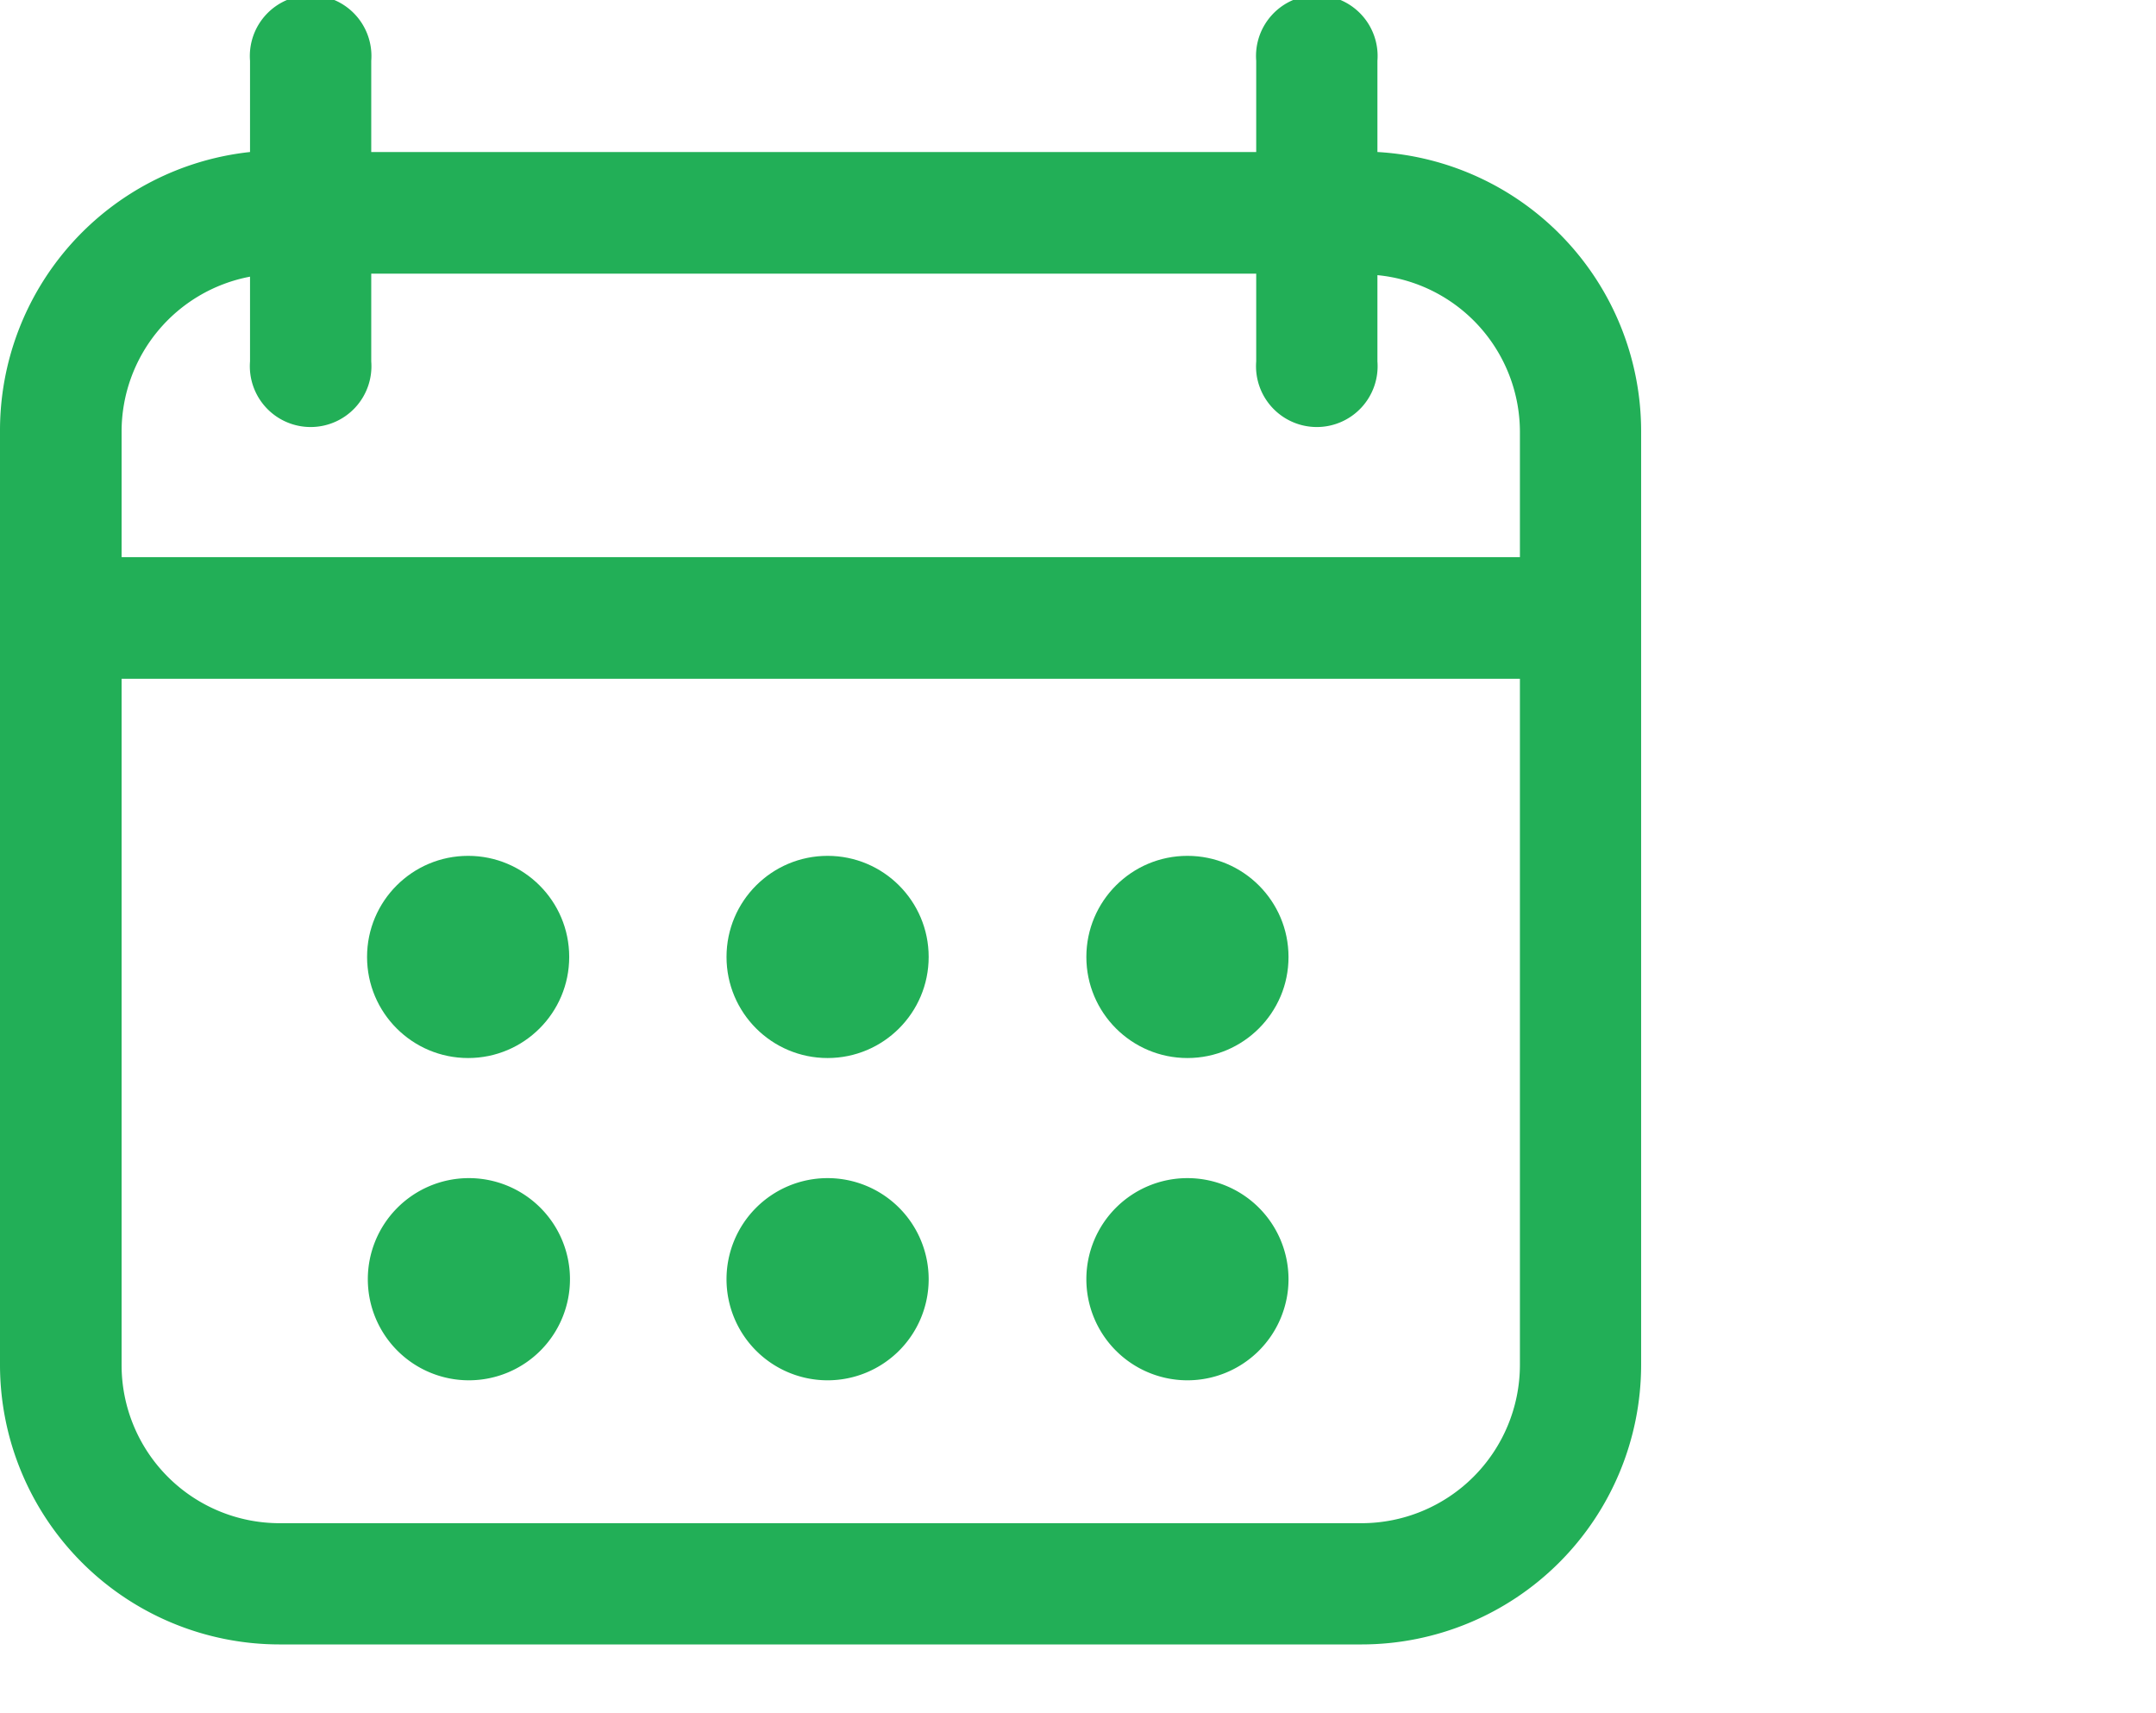 <svg xmlns="http://www.w3.org/2000/svg" viewBox="0 0 56.74 45.08"><defs><style>.cls-1{fill:#22af57;}.cls-2{fill:none;}</style></defs><g id="Layer_2" data-name="Layer 2"><g id="Layer_1-2" data-name="Layer 1"><path class="cls-1" d="M36.25,4V1.6a1.6,1.6,0,1,0-3.19,0V4H9.77V1.6a1.6,1.6,0,1,0-3.19,0V4A7.37,7.37,0,0,0,0,11.36V35.92a7.36,7.36,0,0,0,7.36,7.35H35.83a7.36,7.36,0,0,0,7.36-7.35V11.36A7.36,7.36,0,0,0,36.25,4ZM6.58,7.28V9.51a1.6,1.6,0,1,0,3.19,0V7.2H33.06V9.51a1.6,1.6,0,1,0,3.19,0V7.24A4.15,4.15,0,0,1,40,11.36v3.3H3.2v-3.3A4.15,4.15,0,0,1,6.58,7.28Zm29.25,32.8H7.36A4.16,4.16,0,0,1,3.2,35.92V17.86H40V35.92A4.17,4.17,0,0,1,35.83,40.08Z"/><path class="cls-1" d="M31.25,31a2.66,2.66,0,1,0,2.66,2.66A2.66,2.66,0,0,0,31.25,31Z"/><path class="cls-1" d="M21.78,31a2.66,2.66,0,1,0,2.66,2.66A2.66,2.66,0,0,0,21.78,31Z"/><path class="cls-1" d="M12.32,31A2.66,2.66,0,1,0,15,33.64,2.66,2.66,0,0,0,12.32,31Z"/><circle class="cls-1" cx="31.25" cy="25.18" r="2.66"/><circle class="cls-1" cx="21.78" cy="25.18" r="2.66"/><circle class="cls-1" cx="12.32" cy="25.18" r="2.66"/><rect class="cls-2" width="56.74" height="45.08"/></g></g></svg>
